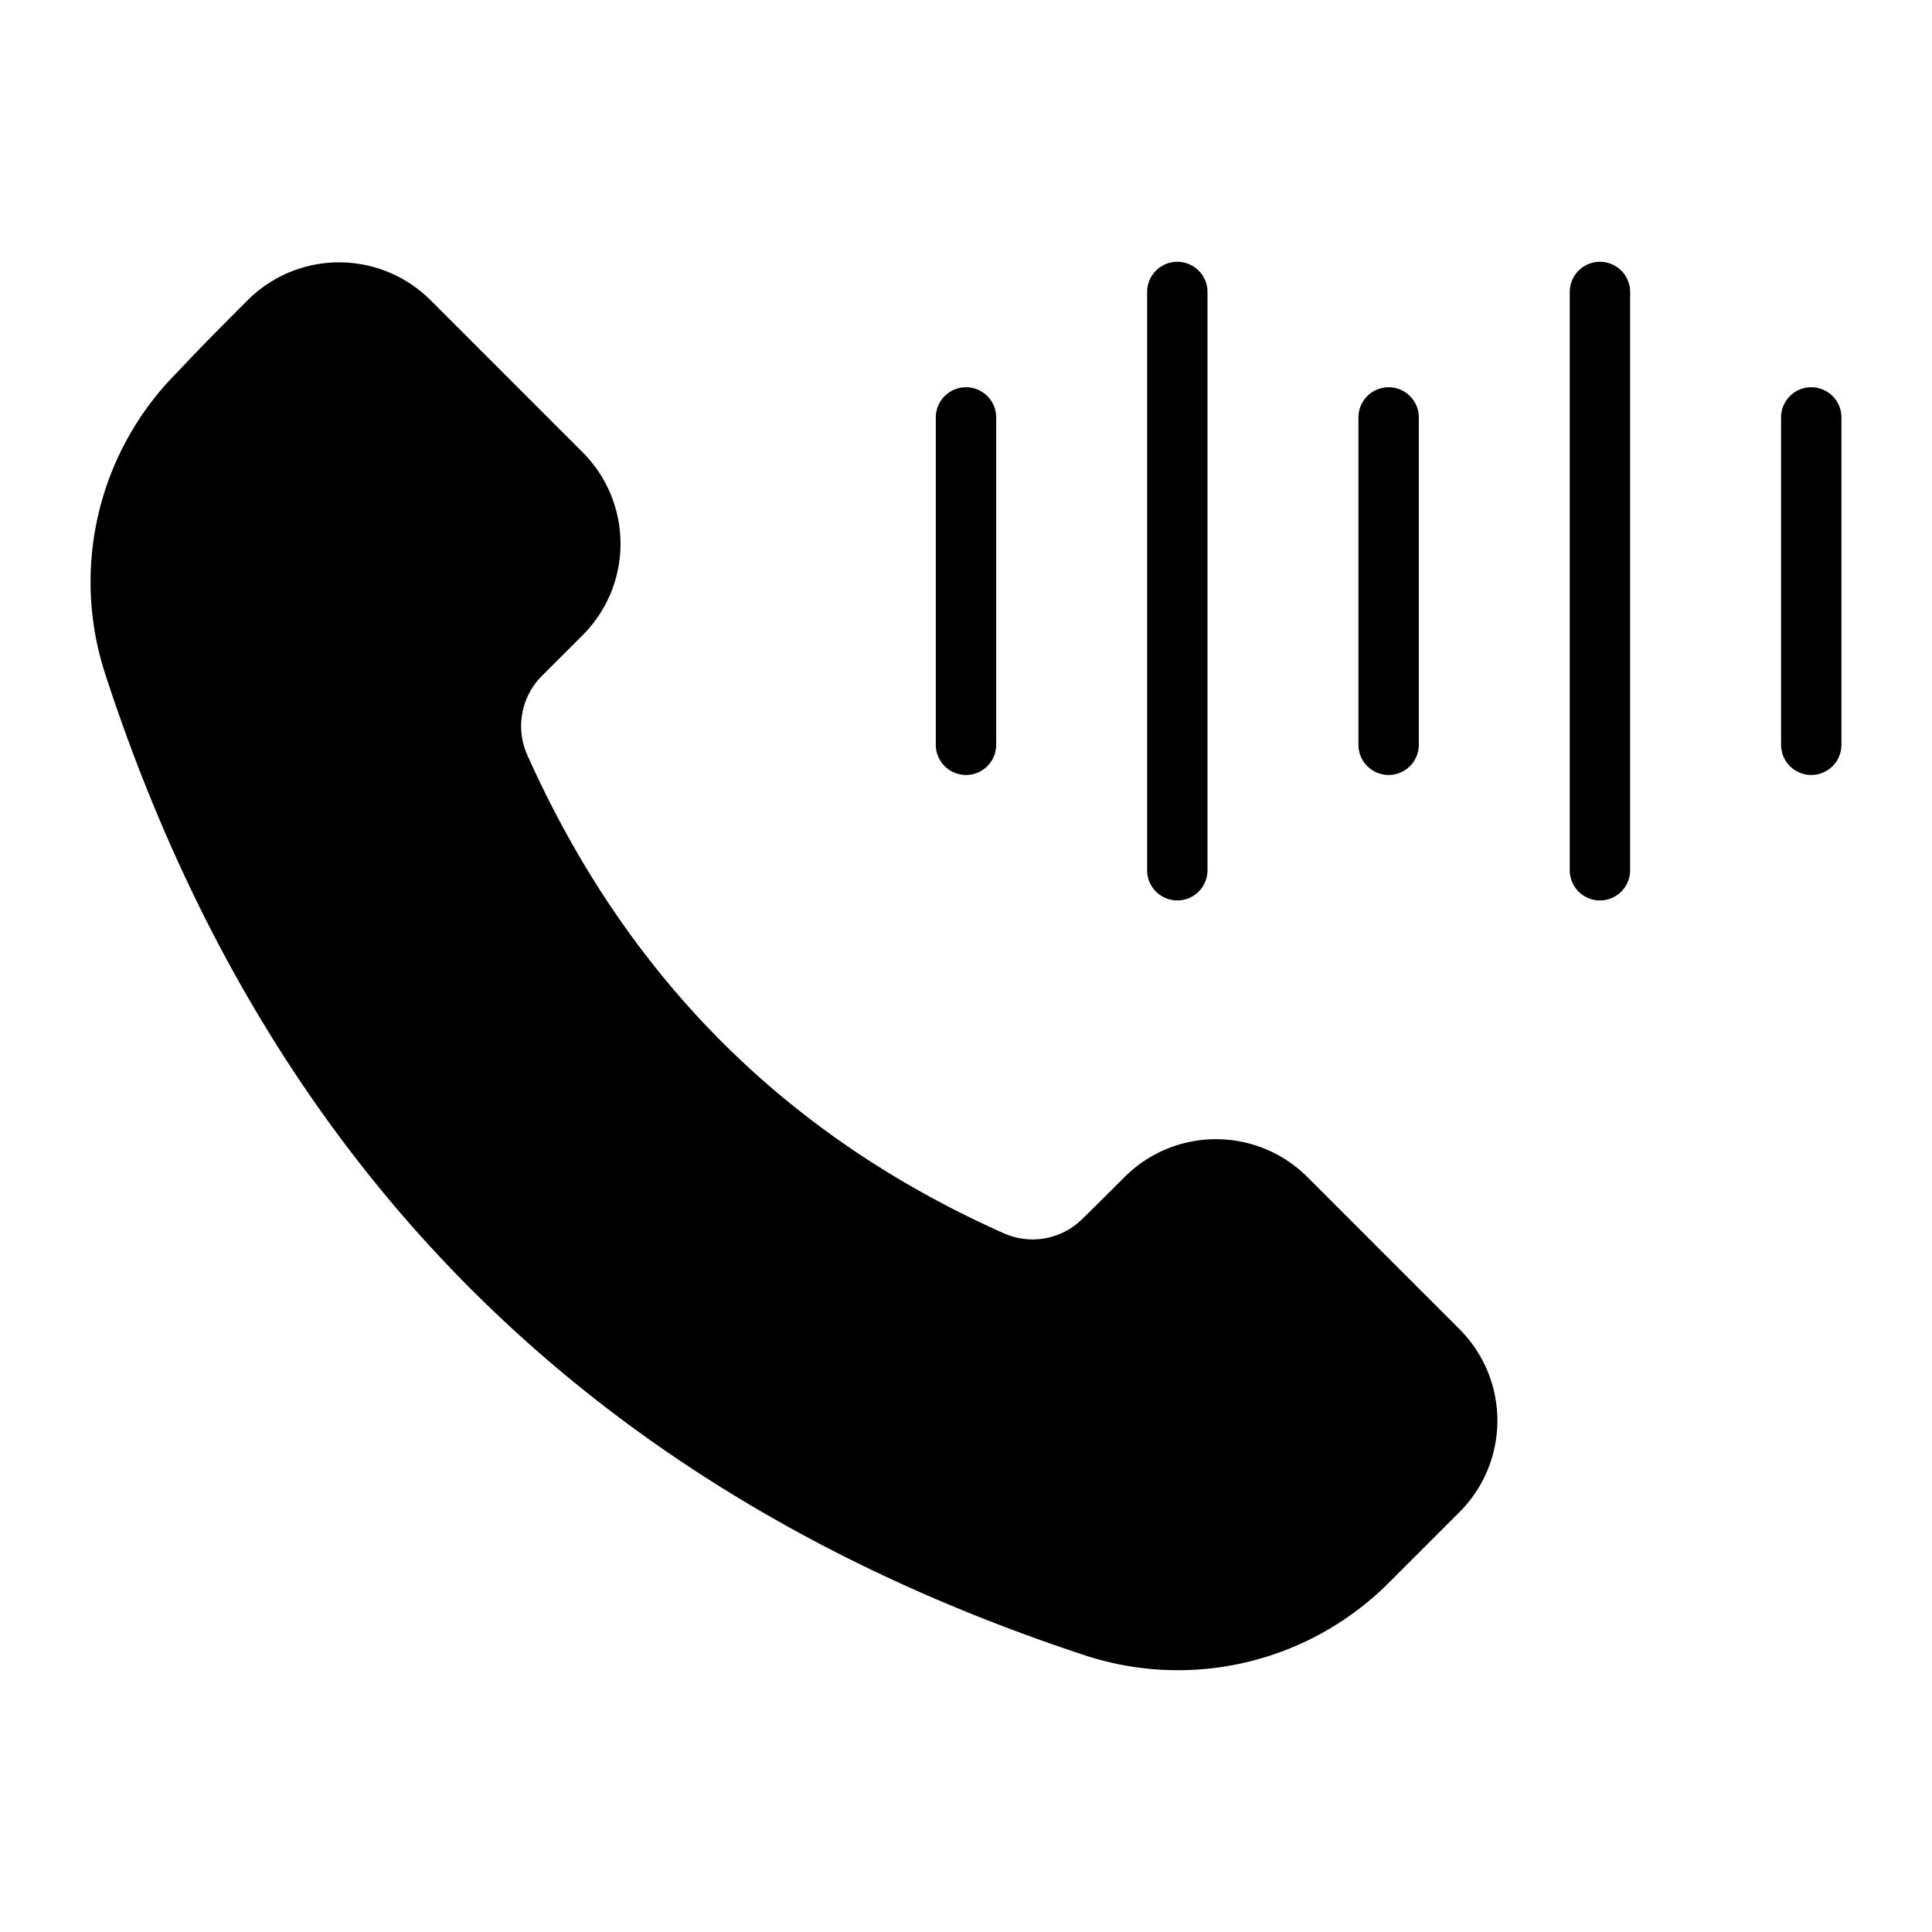 <svg xmlns="http://www.w3.org/2000/svg" version="1.1" xmlns:xlink="http://www.w3.org/1999/xlink" width="512" height="512" x="0" y="0" viewBox="0 0 64 64" style="enable-background:new 0 0 512 512" xml:space="preserve" fill-rule="evenodd" class=""><g><path d="M3.477 22.301v.001c5.347 16.449 16.257 27.211 32.498 32.544l.004.002a9.872 9.872 0 0 0 10.022-2.412l2.348-2.348a4.283 4.283 0 0 0 0-6.056l-5.04-5.041a4.283 4.283 0 0 0-6.056 0c-.466.466-.946.945-1.384 1.372l-.01.009a2.337 2.337 0 0 1-2.593.488c-7.264-3.23-12.525-8.522-15.805-15.863a2.35 2.35 0 0 1 .489-2.605l1.352-1.351a4.286 4.286 0 0 0 0-6.057l-5.04-5.04a4.286 4.286 0 0 0-6.057 0c-.735.735-1.566 1.566-2.342 2.398a9.829 9.829 0 0 0-2.386 9.959zM54 28.828V9.672a1 1 0 0 0-2 0v19.156a1 1 0 0 0 2 0zm-14 0V9.672a1 1 0 0 0-2 0v19.156a1 1 0 0 0 2 0zm21-4.156V13.828a1 1 0 0 0-2 0v10.844a1 1 0 0 0 2 0zm-28 0V13.828a1 1 0 0 0-2 0v10.844a1 1 0 0 0 2 0zm14 0V13.828a1 1 0 0 0-2 0v10.844a1 1 0 0 0 2 0z" fill="#000000" opacity="1" data-original="#000000" class=""></path></g></svg>